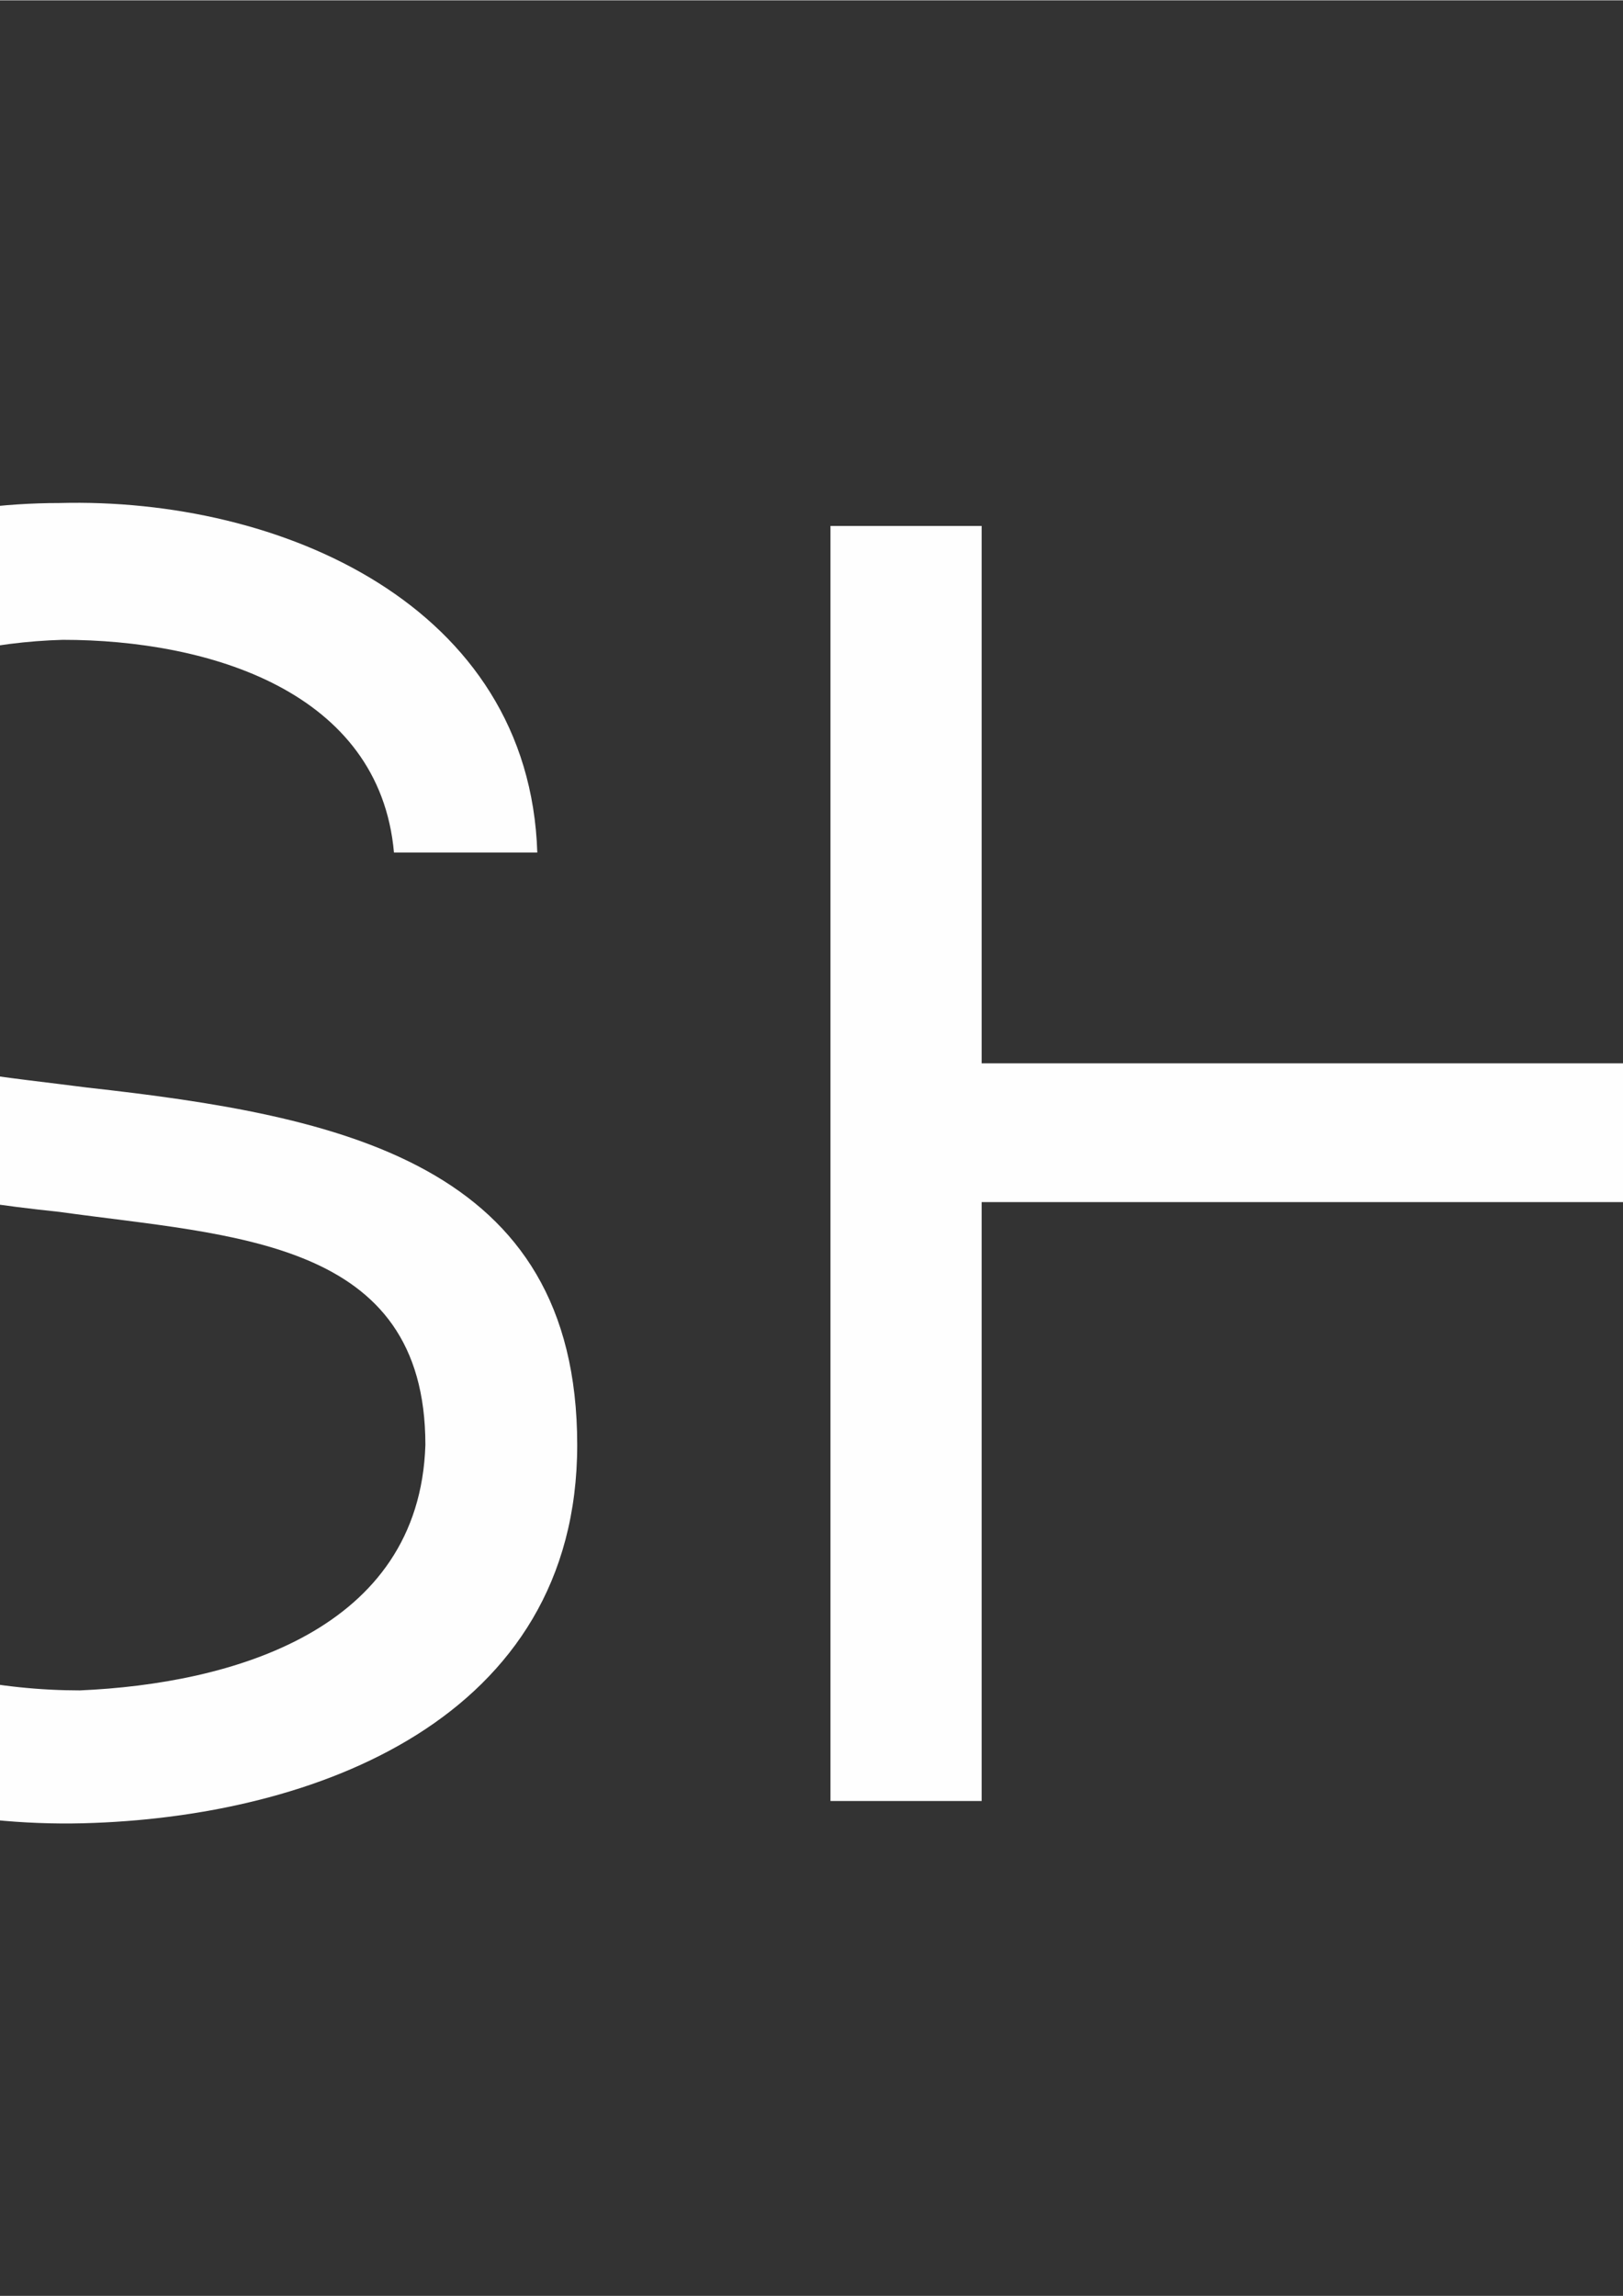 <?xml version="1.0" encoding="UTF-8"?>
<!DOCTYPE svg PUBLIC "-//W3C//DTD SVG 1.0//EN" "http://www.w3.org/TR/2001/REC-SVG-20010904/DTD/svg10.dtd">
<!-- Creator: CorelDRAW X6 -->
<svg xmlns="http://www.w3.org/2000/svg" xml:space="preserve" width="2480px" height="3508px" version="1.0" style="shape-rendering:geometricPrecision; text-rendering:geometricPrecision; image-rendering:optimizeQuality; fill-rule:evenodd; clip-rule:evenodd"
viewBox="0 0 2480 3507"
 xmlns:xlink="http://www.w3.org/1999/xlink">
 <rect x="0" y="0" width="2480" height="3507" fill="#333333" stroke="none"/>
 <defs>
  <style type="text/css">
   <![CDATA[
    .fil1 {fill:#FEFEFE;fill-rule:nonzero}
    .fil0 {fill:#FEFEFE;fill-rule:nonzero}
   ]]>
  </style>
 </defs>
 <g id="Слой_x0020_1">
  <path class="fil0" d="M-3051 2754l75 0 0 -1954 -234 0 0 915 25 559 -1271 -1470 -81 0 0 1948 231 0 0 -937 -19 -534 1274 1473 0 0zm1804 -484l228 481 240 0 0 -31 -899 -1926 -106 0 -908 1926 0 31 243 0 228 -481 974 0zm-487 -1111l409 912 -818 0 409 -912zm1077 1061c12,400 421,574 784,565 353,-9 755,-159 755,-578 0,-431 -362,-503 -749,-546 -237,-31 -518,-41 -518,-331 0,-256 268,-347 481,-353 222,0 484,78 506,325l219 0c-12,-378 -393,-543 -730,-534 -343,0 -709,181 -709,565 0,390 356,481 709,518 265,37 559,41 559,356 -9,284 -297,365 -528,375 -240,0 -540,-100 -556,-362l-225 0 3 0zm3421 531l0 -1948 -234 0 0 821 -1030 0 0 -821 -231 0 0 1948 231 0 0 -915 1030 0 0 915 234 0zm852 -596c-169,0 -315,0 -481,0 -12,858 1576,837 1576,16 0,-487 -378,-537 -765,-581 -175,-19 -322,-50 -309,-197 16,-231 540,-253 540,6 169,0 297,0 475,0 12,-840 -1505,-840 -1486,0 6,425 284,568 709,599 194,12 356,34 356,169 0,228 -609,234 -609,-12l-6 0zm1745 -908l0 1505c165,0 328,0 493,0l0 -1505 478 0c0,-150 0,-297 0,-446l-1448 0c0,147 0,297 0,446l478 0 0 0zm3159 531c0,-1349 -2001,-1349 -2001,0 0,1352 2001,1352 2001,0zm-1486 0c0,-702 977,-702 977,0 0,709 -977,709 -977,0zm3128 281c493,-334 353,-1255 -412,-1258 -284,0 -574,0 -855,0 0,652 0,1302 0,1948 162,0 331,0 499,0l0 -574 259 0 334 574 556 0 0 -72 -381 -618zm-412 -331l-356 0c0,-156 0,-322 0,-481 116,0 240,-3 356,0 284,3 272,481 0,481zm2310 -927c-456,0 -765,0 -1217,0 0,646 0,1299 0,1948 453,0 787,0 1242,0 0,-147 0,-297 0,-443 -293,0 -459,0 -746,0 0,-116 0,-228 0,-343l662 0c0,-147 0,-297 0,-443l-662 0 0 -275c287,0 431,0 721,0 0,-150 0,-300 0,-446l0 3z"/>
  <path class="fil0" d="M-6276 191c16,-25 -3,-59 -34,-59l-646 0c-31,0 -50,31 -34,59l322 559c16,25 53,25 69,0l325 -559 0 0z"/>
  <path class="fil0" d="M-6962 3329c-16,25 3,59 34,59l646 0c31,0 50,-31 34,-59l-325 -559c-16,-25 -53,-25 -69,0l-325 559 3 0z"/>
  <path class="fil0" d="M-5798 837c31,0 50,-31 34,-59l-325 -559c-16,-25 -53,-25 -69,0l-325 559c-16,25 3,59 34,59l646 0 3 0z"/>
  <path class="fil0" d="M-6154 1568c16,25 53,25 69,0l325 -559c16,-25 -3,-59 -34,-59l-646 0c-31,0 -50,31 -34,59l325 559 -3 0z"/>
  <path class="fil0" d="M-5311 1683c31,0 50,-31 34,-59l-325 -559c-16,-25 -53,-25 -69,0l-325 559c-16,25 3,59 34,59l646 0 3 0z"/>
  <path class="fil0" d="M-5667 2414c16,25 53,25 69,0l325 -559c16,-25 -3,-59 -34,-59l-646 0c-31,0 -50,31 -34,59l325 559 -3 0z"/>
  <path class="fil0" d="M-6479 2470c-16,25 3,59 34,59l646 0c31,0 50,-31 34,-59l-325 -559c-16,-25 -53,-25 -69,0l-325 559 3 0z"/>
  <path class="fil0" d="M-6154 3260c16,25 53,25 69,0l325 -559c16,-25 -3,-59 -34,-59l-646 0c-31,0 -50,31 -34,59l325 559 -3 0z"/>
  <path class="fil0" d="M-7562 157c16,-25 -3,-59 -34,-59l-646 0c-31,0 -50,31 -34,59l322 559c16,25 53,25 69,0l325 -559 0 0z"/>
  <path class="fil0" d="M-8289 3322c-16,25 3,59 34,59l646 0c31,0 50,-31 34,-59l-325 -559c-16,-25 -53,-25 -69,0l-325 559 3 0z"/>
  <path class="fil0" d="M-7090 834c31,0 50,-31 34,-59l-325 -559c-16,-25 -53,-25 -69,0l-325 559c-16,25 3,59 34,59l646 0 3 0z"/>
  <path class="fil0" d="M-7446 1565c16,25 53,25 69,0l325 -559c16,-25 -3,-59 -34,-59l-646 0c-31,0 -50,31 -34,59l325 559 -3 0z"/>
  <path class="fil0" d="M-6600 1680c31,0 50,-31 34,-59l-325 -559c-16,-25 -53,-25 -69,0l-325 559c-16,25 3,59 34,59l646 0 3 0z"/>
  <path class="fil0" d="M-6959 2411c16,25 53,25 69,0l325 -559c16,-25 -3,-59 -34,-59l-646 0c-31,0 -50,31 -34,59l325 559 -3 0z"/>
  <path class="fil0" d="M-7771 2467c-16,25 3,59 34,59l646 0c31,0 50,-31 34,-59l-325 -559c-16,-25 -53,-25 -69,0l-325 559 3 0z"/>
  <path class="fil0" d="M-7446 3257c16,25 53,25 69,0l325 -559c16,-25 -3,-59 -34,-59l-646 0c-31,0 -50,31 -34,59l325 559 -3 0z"/>
  <path class="fil1" d="M-8804 135c16,-25 -3,-59 -34,-59l-646 0c-31,0 -50,31 -34,59l322 559c16,25 53,25 69,0l325 -559 0 0z"/>
  <path class="fil1" d="M-9578 3301c-16,25 3,59 34,59l646 0c31,0 50,-31 34,-59l-325 -559c-16,-25 -53,-25 -69,0l-325 559 3 0z"/>
  <path class="fil1" d="M-8314 809c31,0 50,-31 34,-59l-325 -559c-16,-25 -53,-25 -69,0l-325 559c-16,25 3,59 34,59l646 0 3 0z"/>
  <path class="fil1" d="M-8736 1540c16,25 53,25 69,0l325 -559c16,-25 -3,-59 -34,-59l-646 0c-31,0 -50,31 -34,59l325 559 -3 0z"/>
  <path class="fil0" d="M-7893 1655c31,0 50,-31 34,-59l-325 -559c-16,-25 -53,-25 -69,0l-325 559c-16,25 3,59 34,59l646 0 3 0z"/>
  <path class="fil0" d="M-8249 2386c16,25 53,25 69,0l325 -559c16,-25 -3,-59 -34,-59l-646 0c-31,0 -50,31 -34,59l325 559 -3 0z"/>
  <path class="fil1" d="M-9060 2445c-16,25 3,59 34,59l646 0c31,0 50,-31 34,-59l-325 -559c-16,-25 -53,-25 -69,0l-325 559 3 0z"/>
  <path class="fil1" d="M-8736 3232c16,25 53,25 69,0l325 -559c16,-25 -3,-59 -34,-59l-646 0c-31,0 -50,31 -34,59l325 559 -3 0z"/>
 </g>
</svg>
